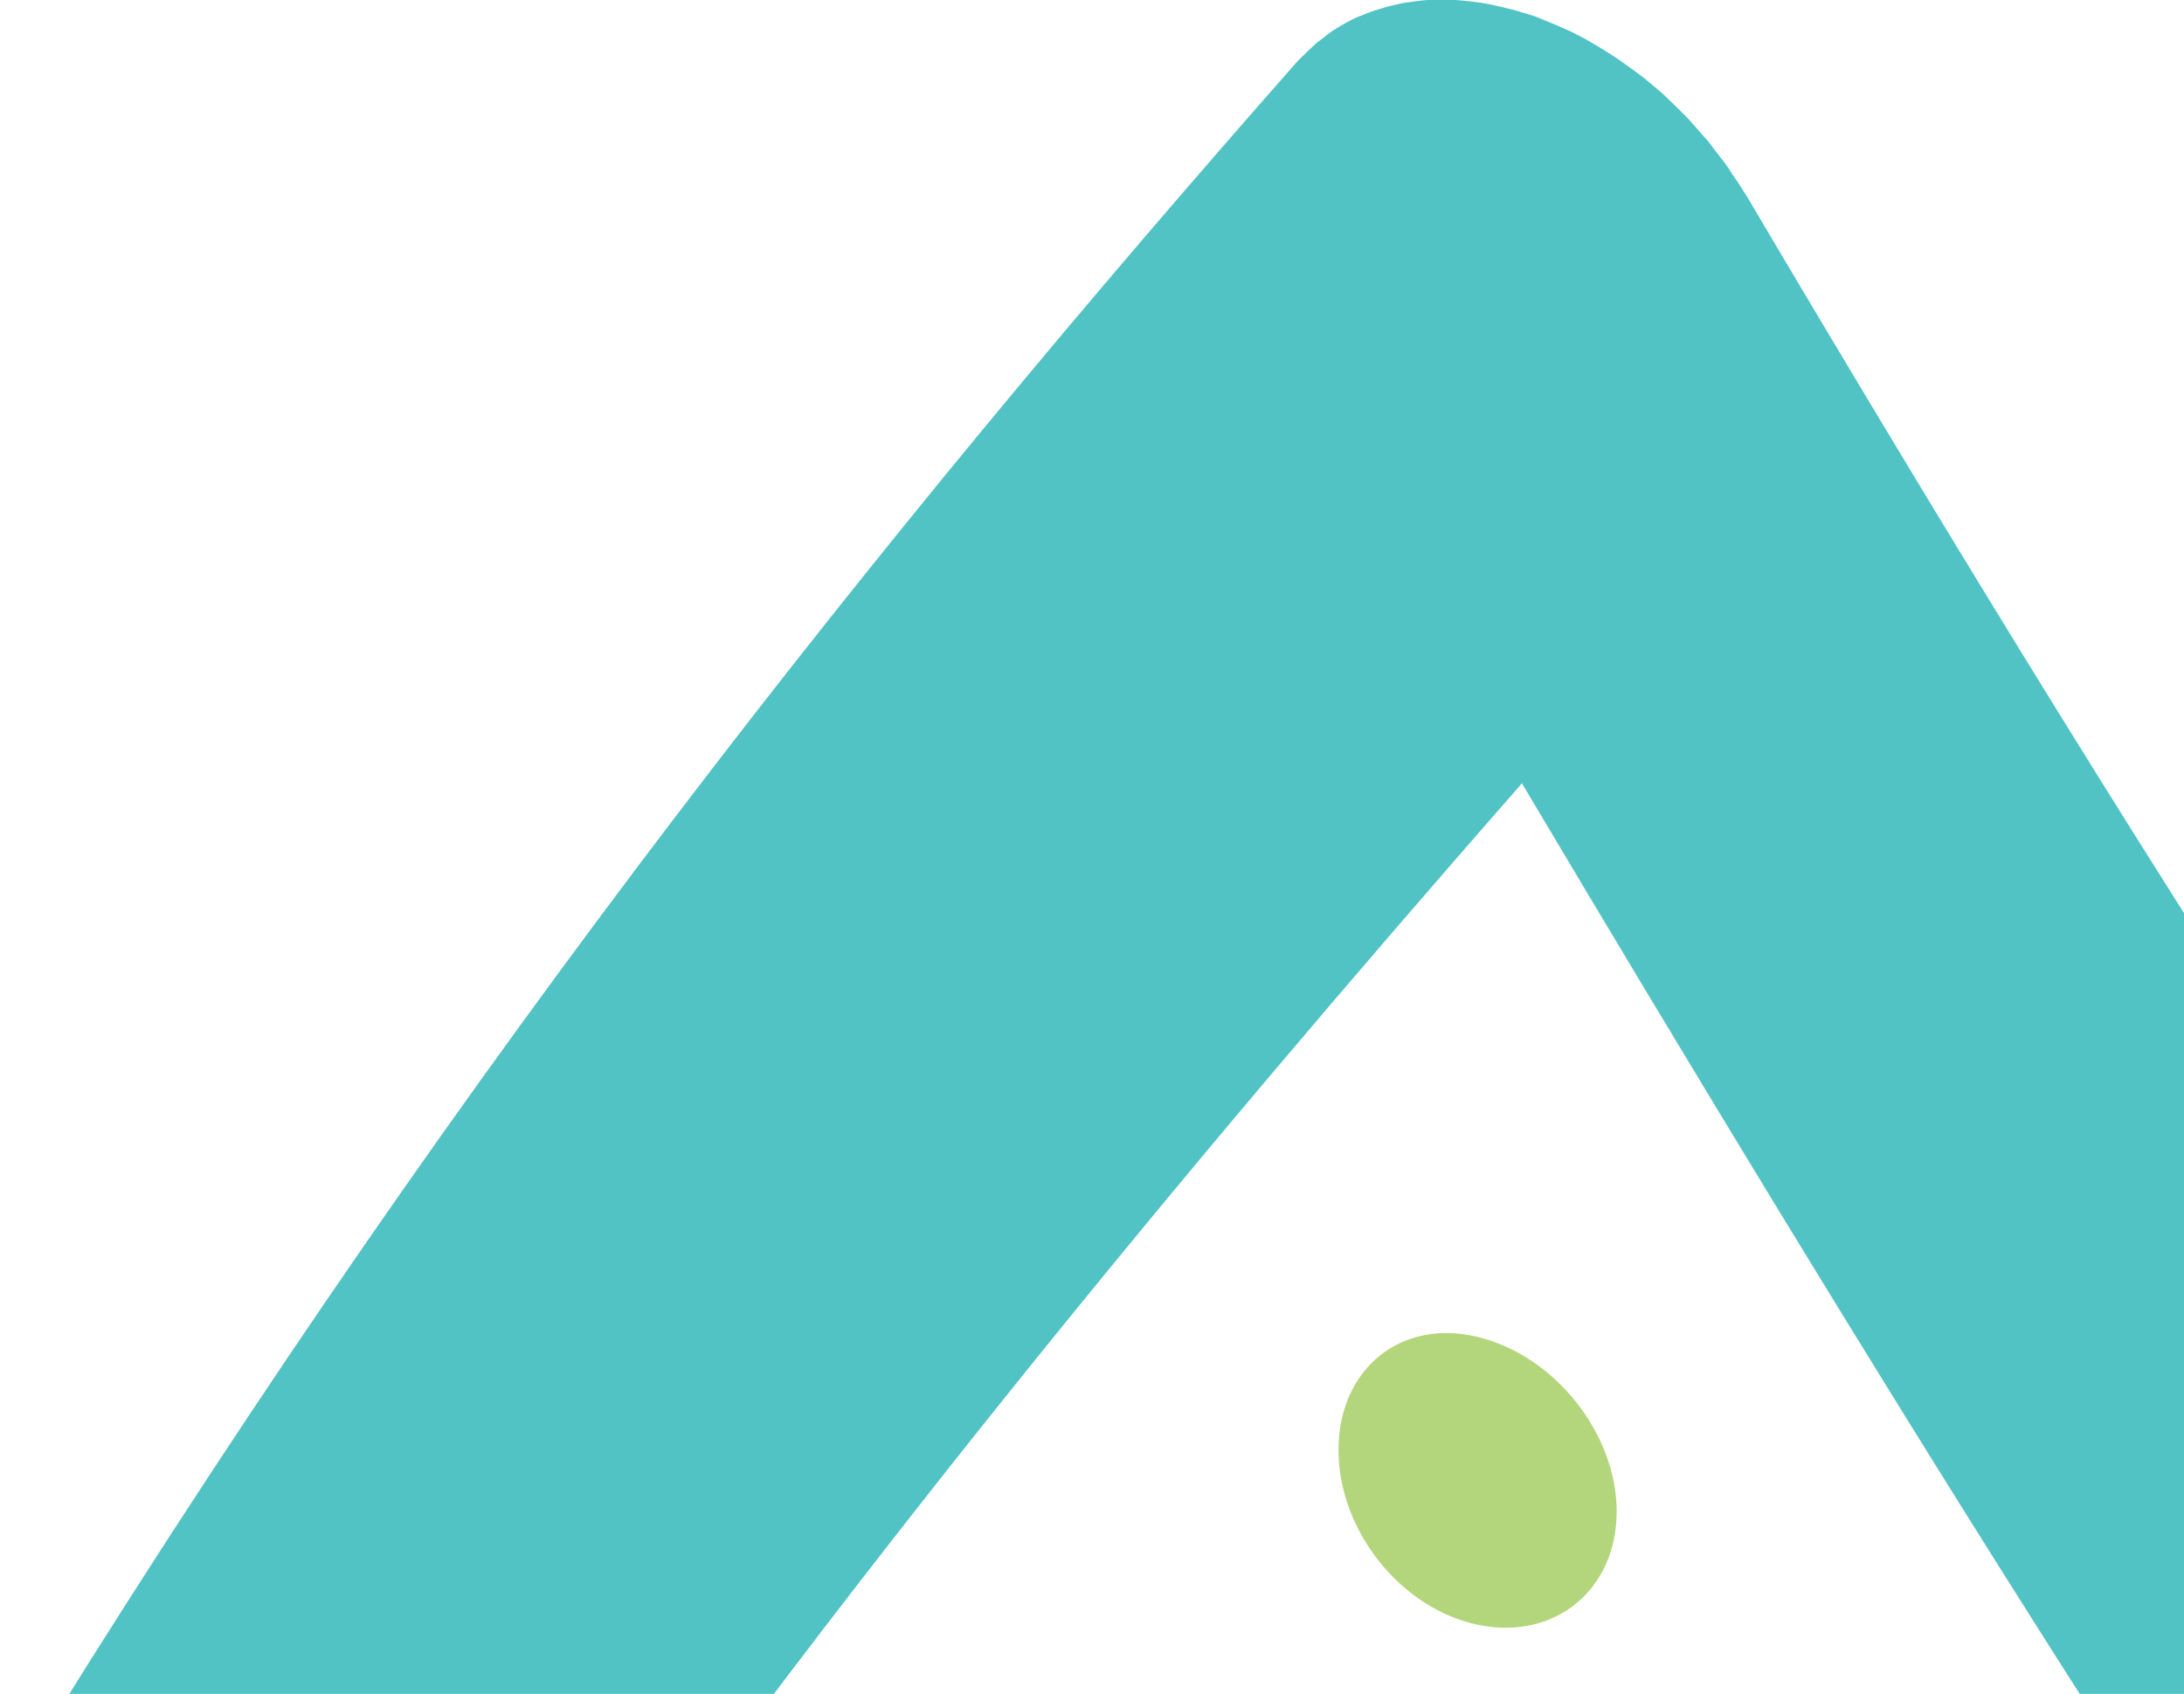 <?xml version="1.0" encoding="UTF-8"?>
<svg xmlns="http://www.w3.org/2000/svg" viewBox="0 0 793 615" width="793" height="615">
  <title>Group 179</title>
  <style>		.s0 { fill: #51c3c5 } 		.s1 { fill: #b3d67d } 	</style>
  <path class="s0" d="m1085.7 745.2c-150.5-183.2-301-419.4-451.3-673.7 0-0.1-0.1-0.2-0.2-0.3-1.7-2.7-3.3-5.3-5.2-7.9-0.4-0.7-0.9-1.5-1.3-2.1-1.3-1.9-2.8-3.8-4.2-5.6-1.1-1.3-2.1-2.8-3.1-4.1q-1.3-1.5-2.6-2.9c-1.8-2.1-3.6-4.2-5.5-6.2 0 0-0.2-0.2-0.3-0.3-0.7-0.7-1.3-1.2-1.9-1.9-2-2-4.1-4-6.2-6-1.1-1-2.3-2-3.5-3-1.7-1.4-3.4-2.9-5.2-4.2-1.6-1.2-3.2-2.3-4.7-3.4-1.4-1-2.9-2.1-4.3-3-1.8-1.2-3.6-2.3-5.4-3.4-1.4-0.8-2.6-1.5-3.9-2.3-1.8-1.1-3.8-2-5.6-3-1.4-0.6-2.7-1.3-4-1.8-1.8-0.9-3.6-1.5-5.4-2.3-1.5-0.6-3-1.2-4.4-1.8-1.6-0.5-3.3-1.1-4.9-1.5-1.7-0.6-3.4-1-5-1.4q-2.2-0.5-4.3-1c-1.9-0.5-3.7-0.8-5.5-1.1-1.3-0.2-2.7-0.3-4-0.5-1.9-0.2-3.7-0.4-5.6-0.5q-2.1 0-4.2 0c-1.7 0-3.4 0-5.1 0-1.7 0-3.3 0.3-5.1 0.5-1.2 0.2-2.5 0.3-3.8 0.5-2.3 0.4-4.5 1-6.6 1.5-0.6 0.2-1.3 0.4-1.9 0.6-2.8 0.8-5.5 1.8-8.1 2.9 0 0-0.2 0-0.3 0.1-2.8 1.2-5.4 2.7-8 4.3-2 1.2-3.7 2.6-5.6 4.1-0.5 0.4-1.2 0.8-1.8 1.4-1 0.9-2 1.9-3 2.8-1.2 1.3-2.5 2.3-3.7 3.7 0 0-0.2 0.2-0.3 0.3-150.5 170.8-300.9 359.7-451.4 601.7-32.8 53.3-22.8 121 22.4 151.9 45.2 31 108.5 19.6 141.2-26.7 123.2-175.8 246.4-324.4 369.7-465.2 123.2 207.3 246.3 406.7 369.5 579.1 32.8 46.3 96 55.5 141.2 19.1 45.2-36.4 55.2-98.5 22.4-137.8z"></path>
  <path class="s1" d="m536.5 589.9c27.9 5.9 50.5-12.6 50.5-41.1 0-28.4-22.6-56.7-50.5-63.4-27.9-6.8-50.5 11.7-50.5 41.1 0 29.2 22.6 57.5 50.5 63.4z"></path>
</svg>
